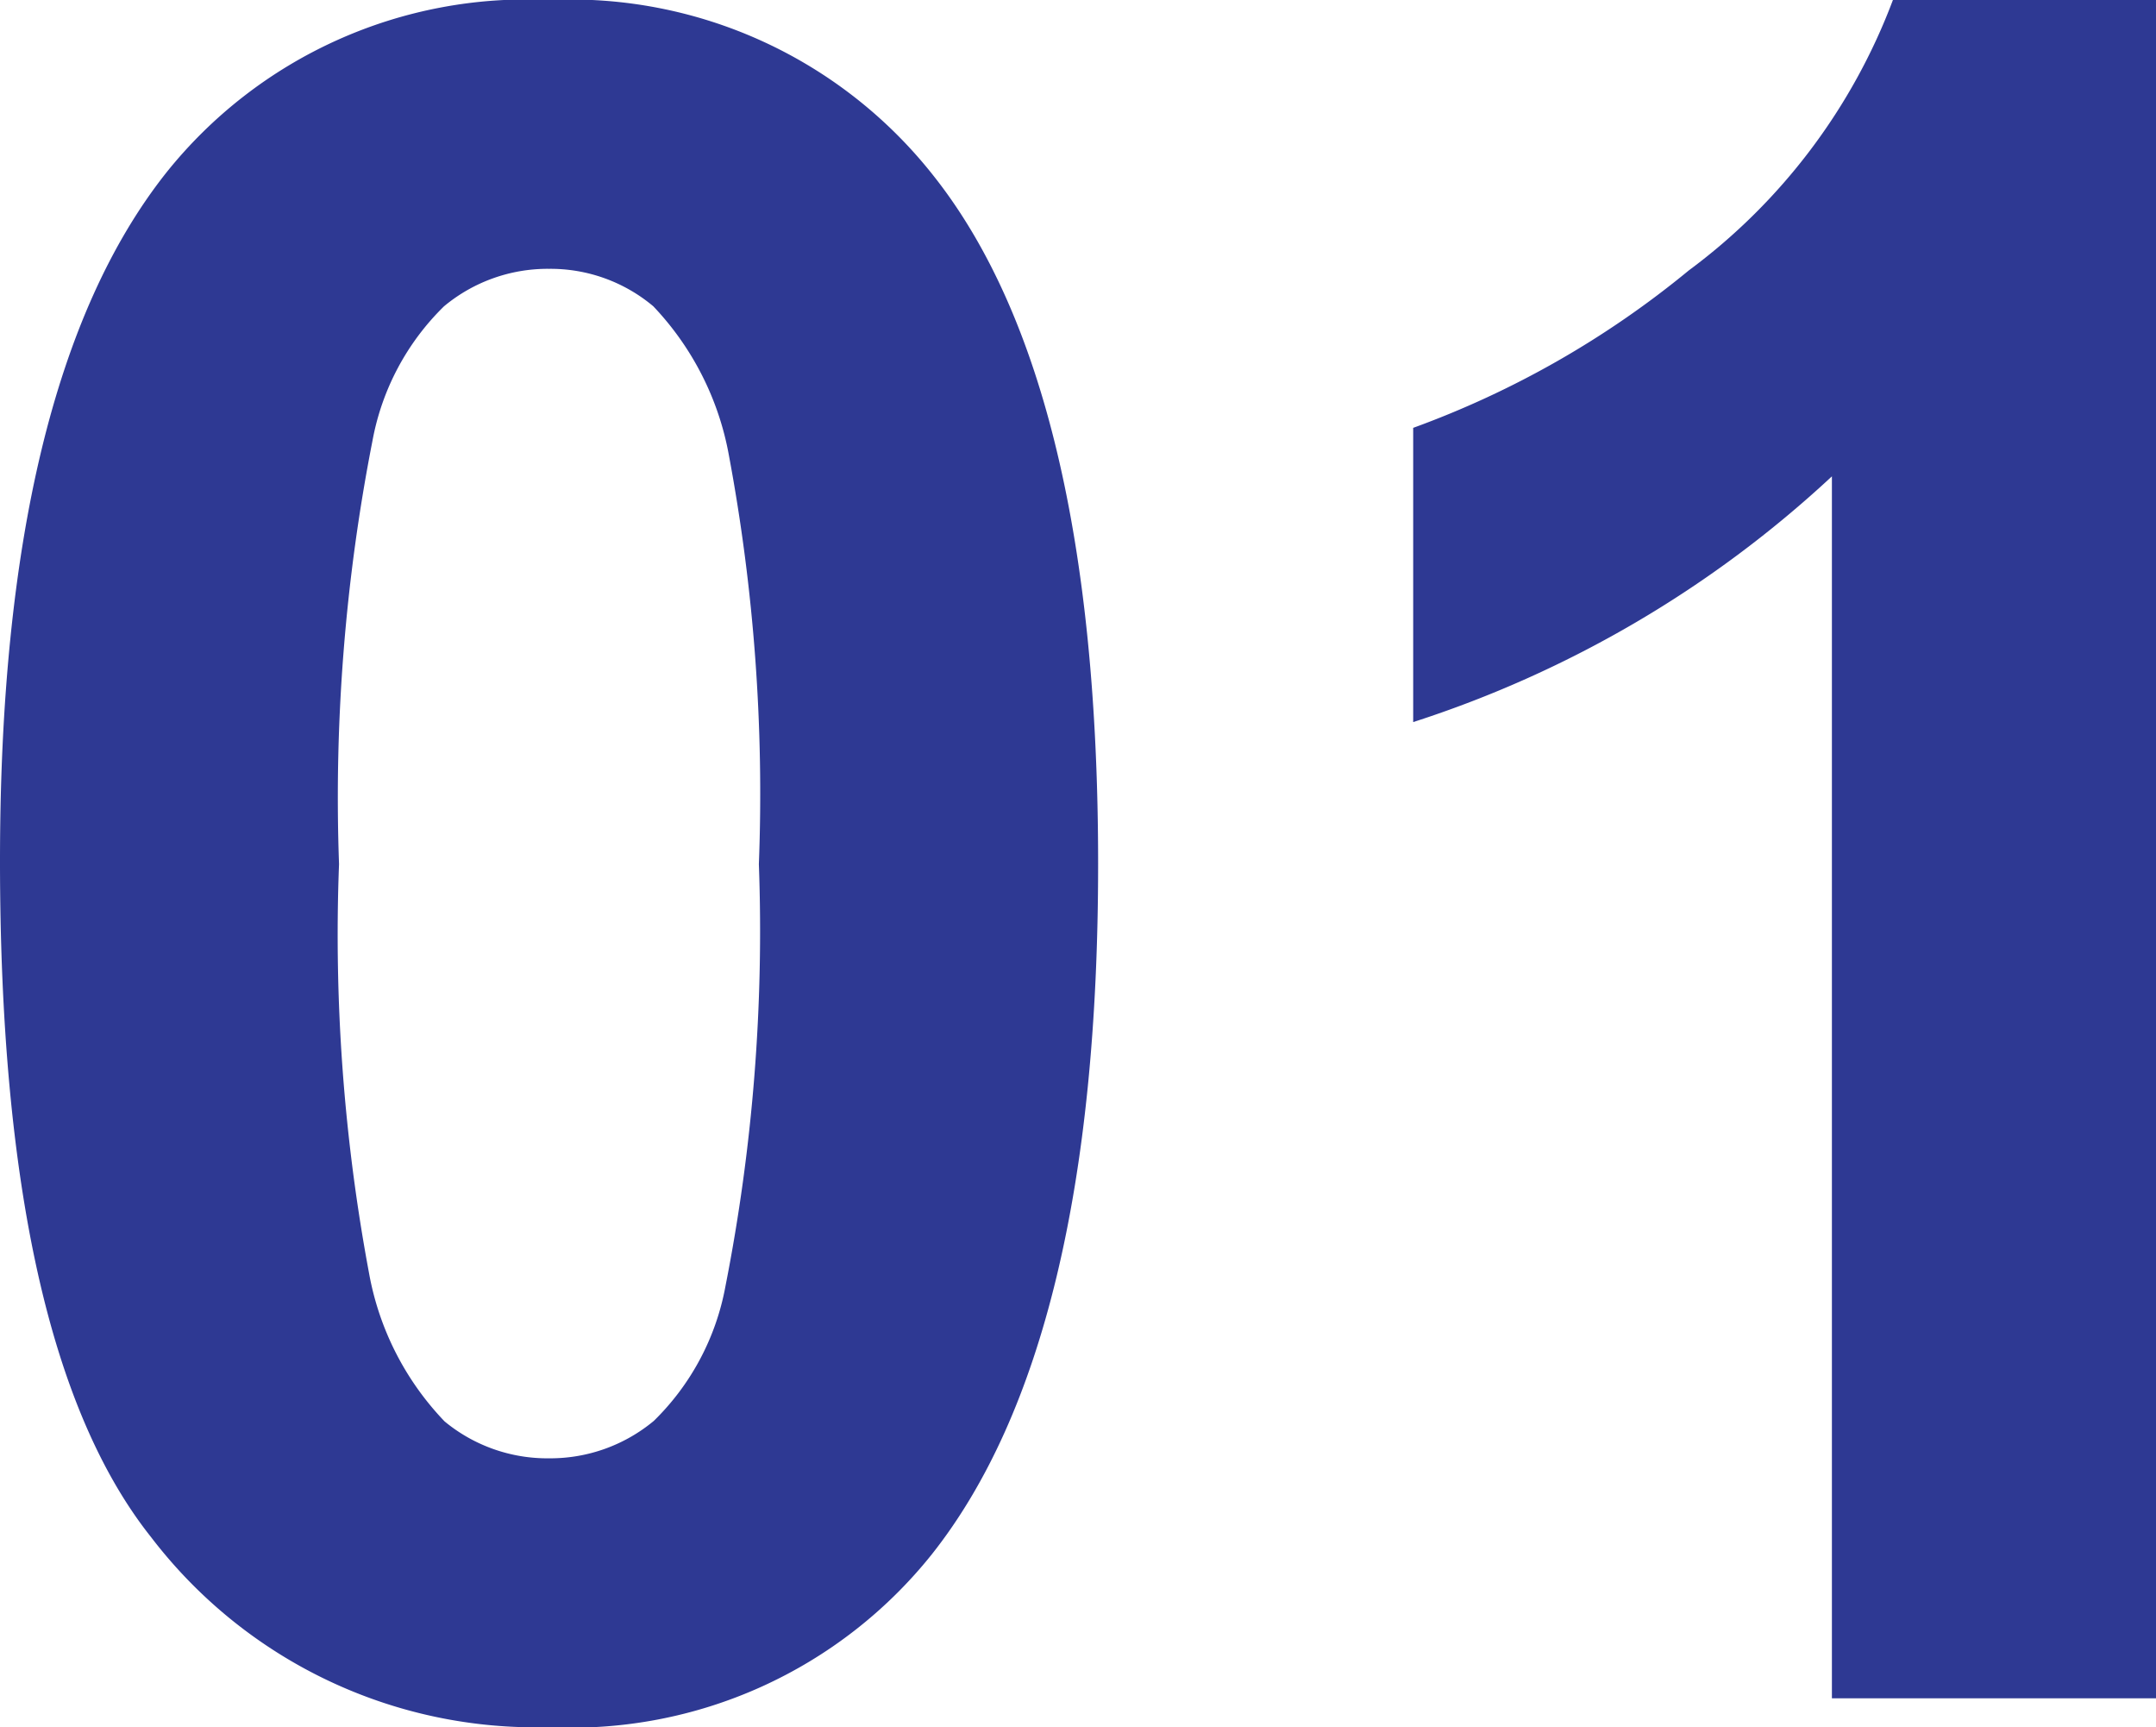 <svg xmlns="http://www.w3.org/2000/svg" width="49.946" height="40" viewBox="0 0 49.946 40">
  <path id="パス_1501" data-name="パス 1501" d="M15.07-40.25a10.7,10.7,0,0,1,8.9,4.061q3.821,4.81,3.821,15.952,0,11.116-3.848,15.979A10.686,10.686,0,0,1,15.07-.25a11.21,11.21,0,0,1-9.218-4.4q-3.5-4.4-3.5-15.671,0-11.062,3.848-15.925A10.686,10.686,0,0,1,15.07-40.25Zm0,6.226a3.751,3.751,0,0,0-2.432.868,5.83,5.83,0,0,0-1.657,3.113,42.936,42.936,0,0,0-.775,9.806,42.62,42.62,0,0,0,.695,9.472,6.66,6.66,0,0,0,1.75,3.434,3.734,3.734,0,0,0,2.418.855A3.751,3.751,0,0,0,17.5-7.344a5.83,5.83,0,0,0,1.657-3.113,42.556,42.556,0,0,0,.775-9.78,42.62,42.62,0,0,0-.695-9.472,6.753,6.753,0,0,0-1.75-3.447A3.7,3.7,0,0,0,15.07-34.024ZM52.3-.918H44.79v-28.3a25.885,25.885,0,0,1-9.7,5.691v-6.814a21.714,21.714,0,0,0,6.386-3.647,13.859,13.859,0,0,0,4.729-6.266H52.3Z" transform="translate(-2.352 40.25)" fill="#2e3993"/>
</svg>
